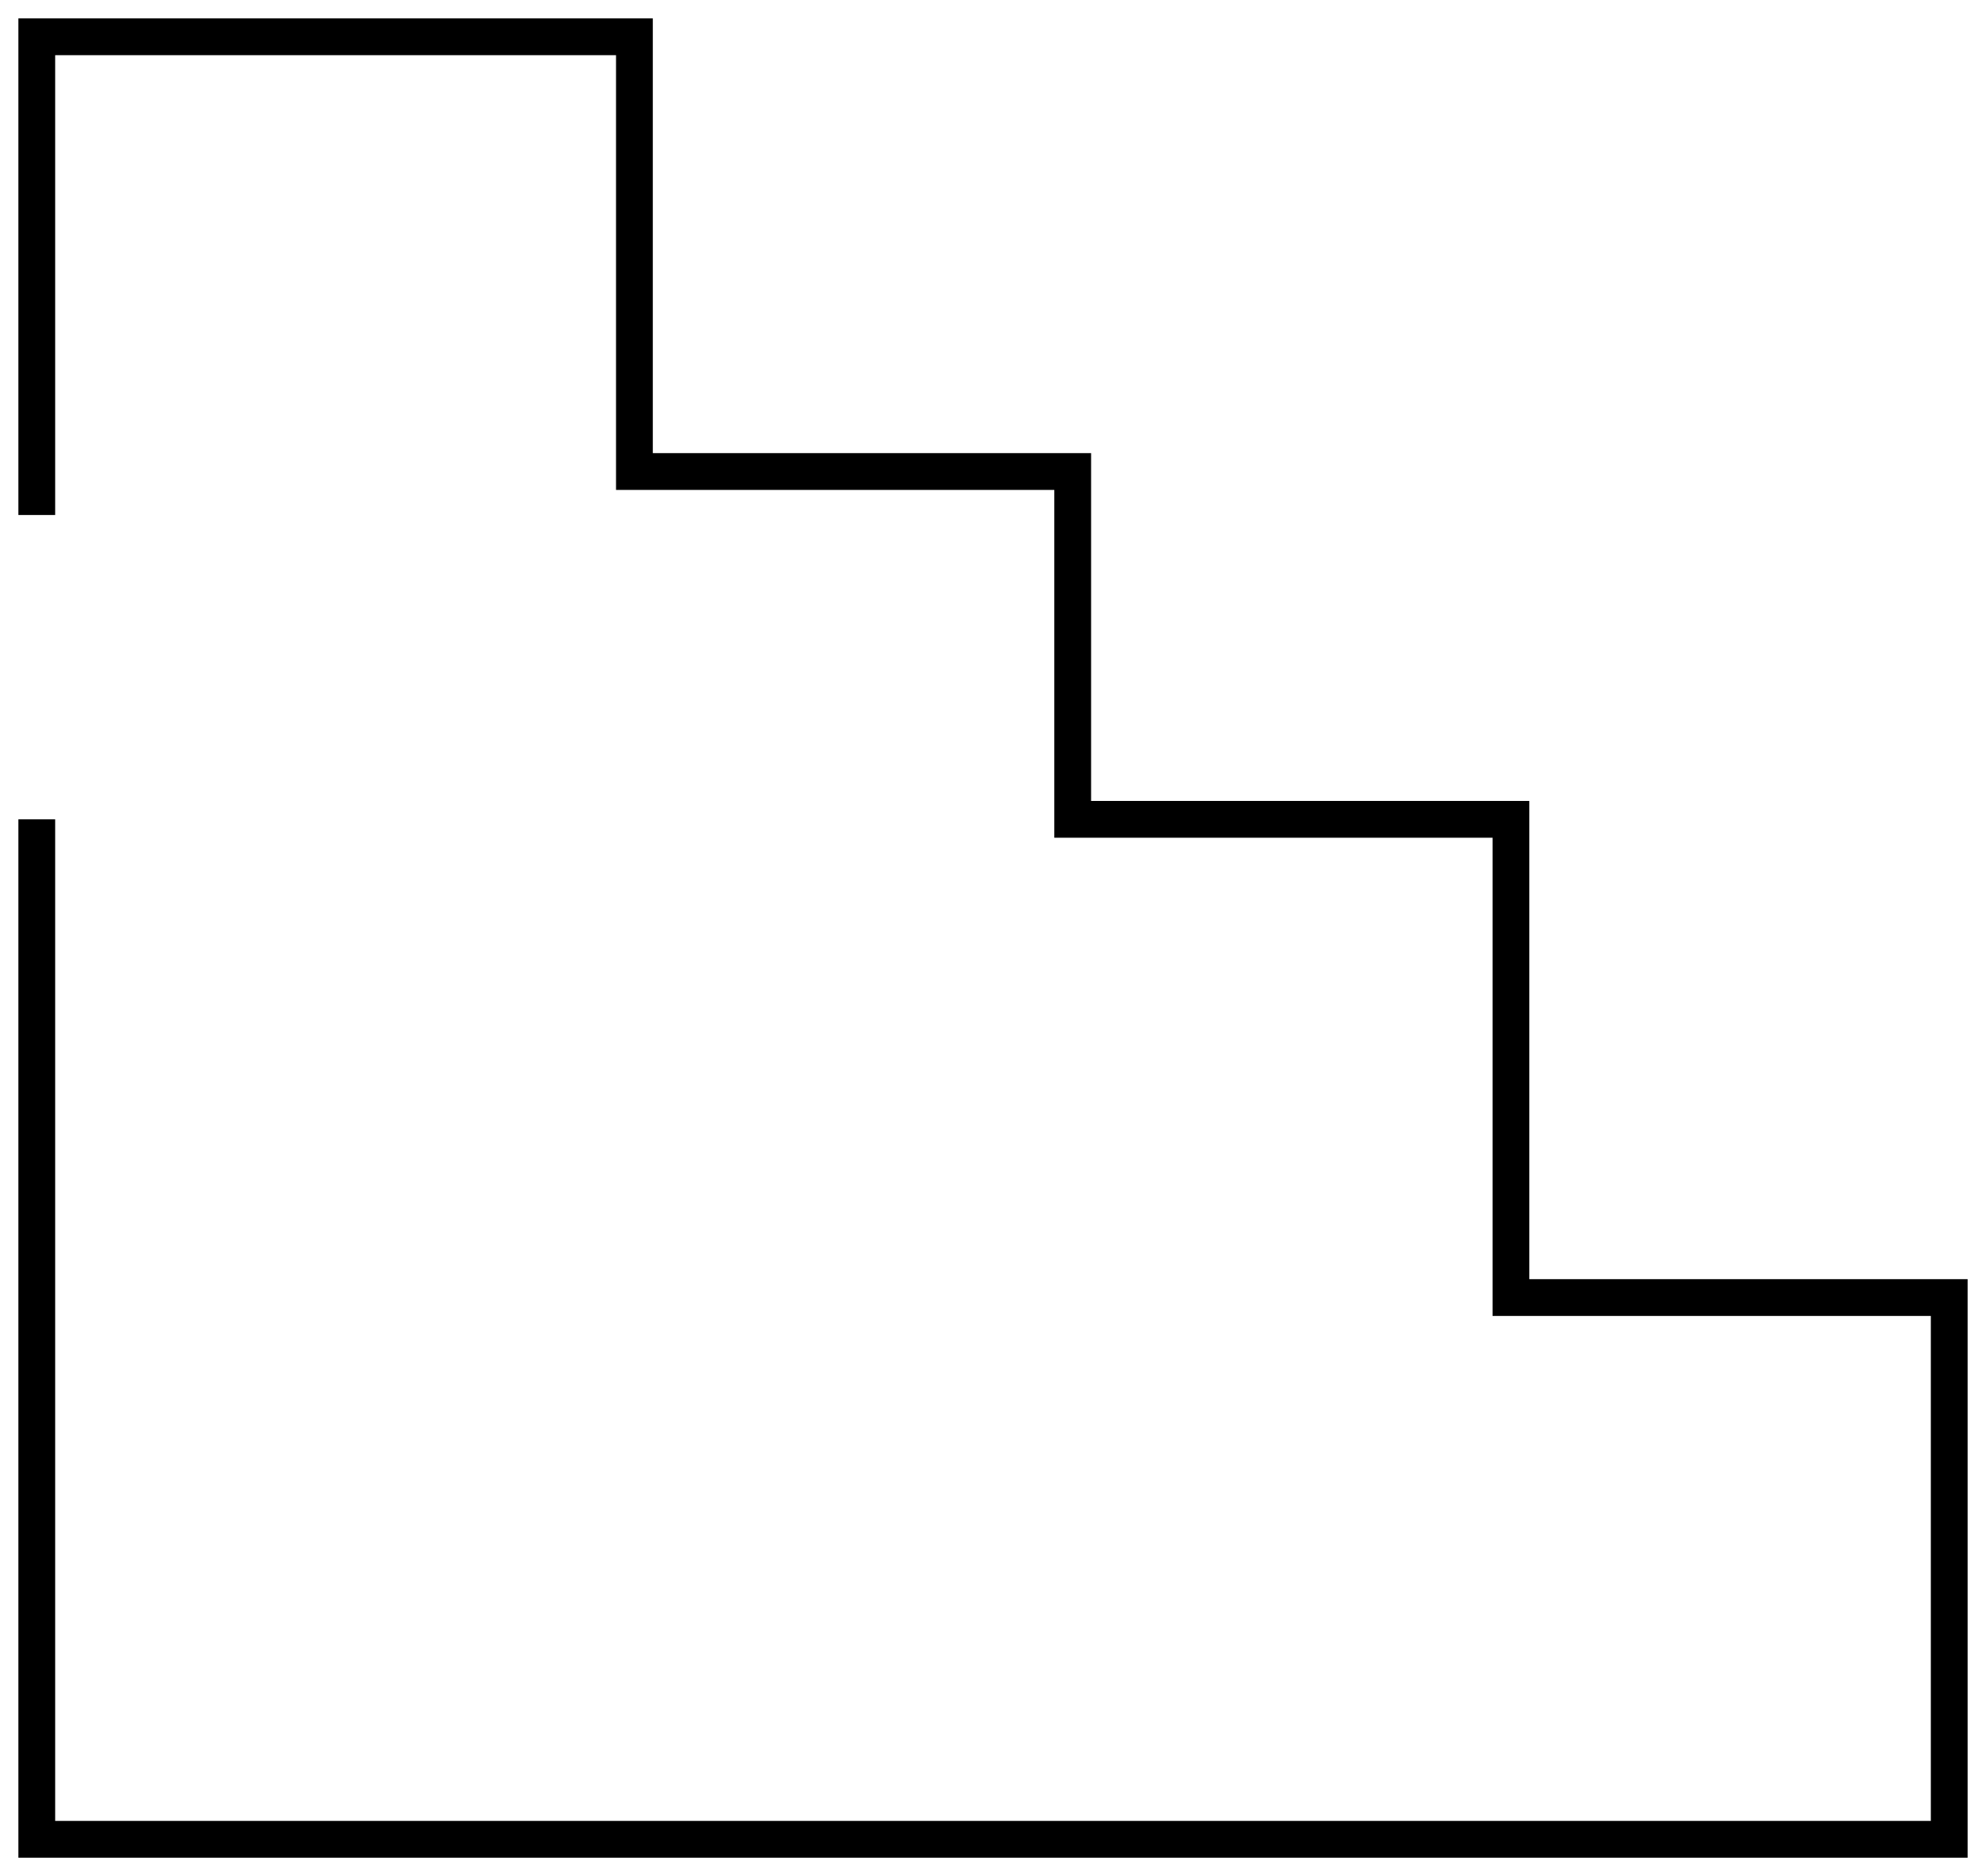 <?xml version="1.0" encoding="UTF-8"?> <svg xmlns="http://www.w3.org/2000/svg" width="54" height="51" viewBox="0 0 54 51" fill="none"><path d="M1 14V1H17.25V12.818H29.167V22.273H41.083V35.273H53V50L33 50L1 50V22.273" stroke="black"></path></svg> 